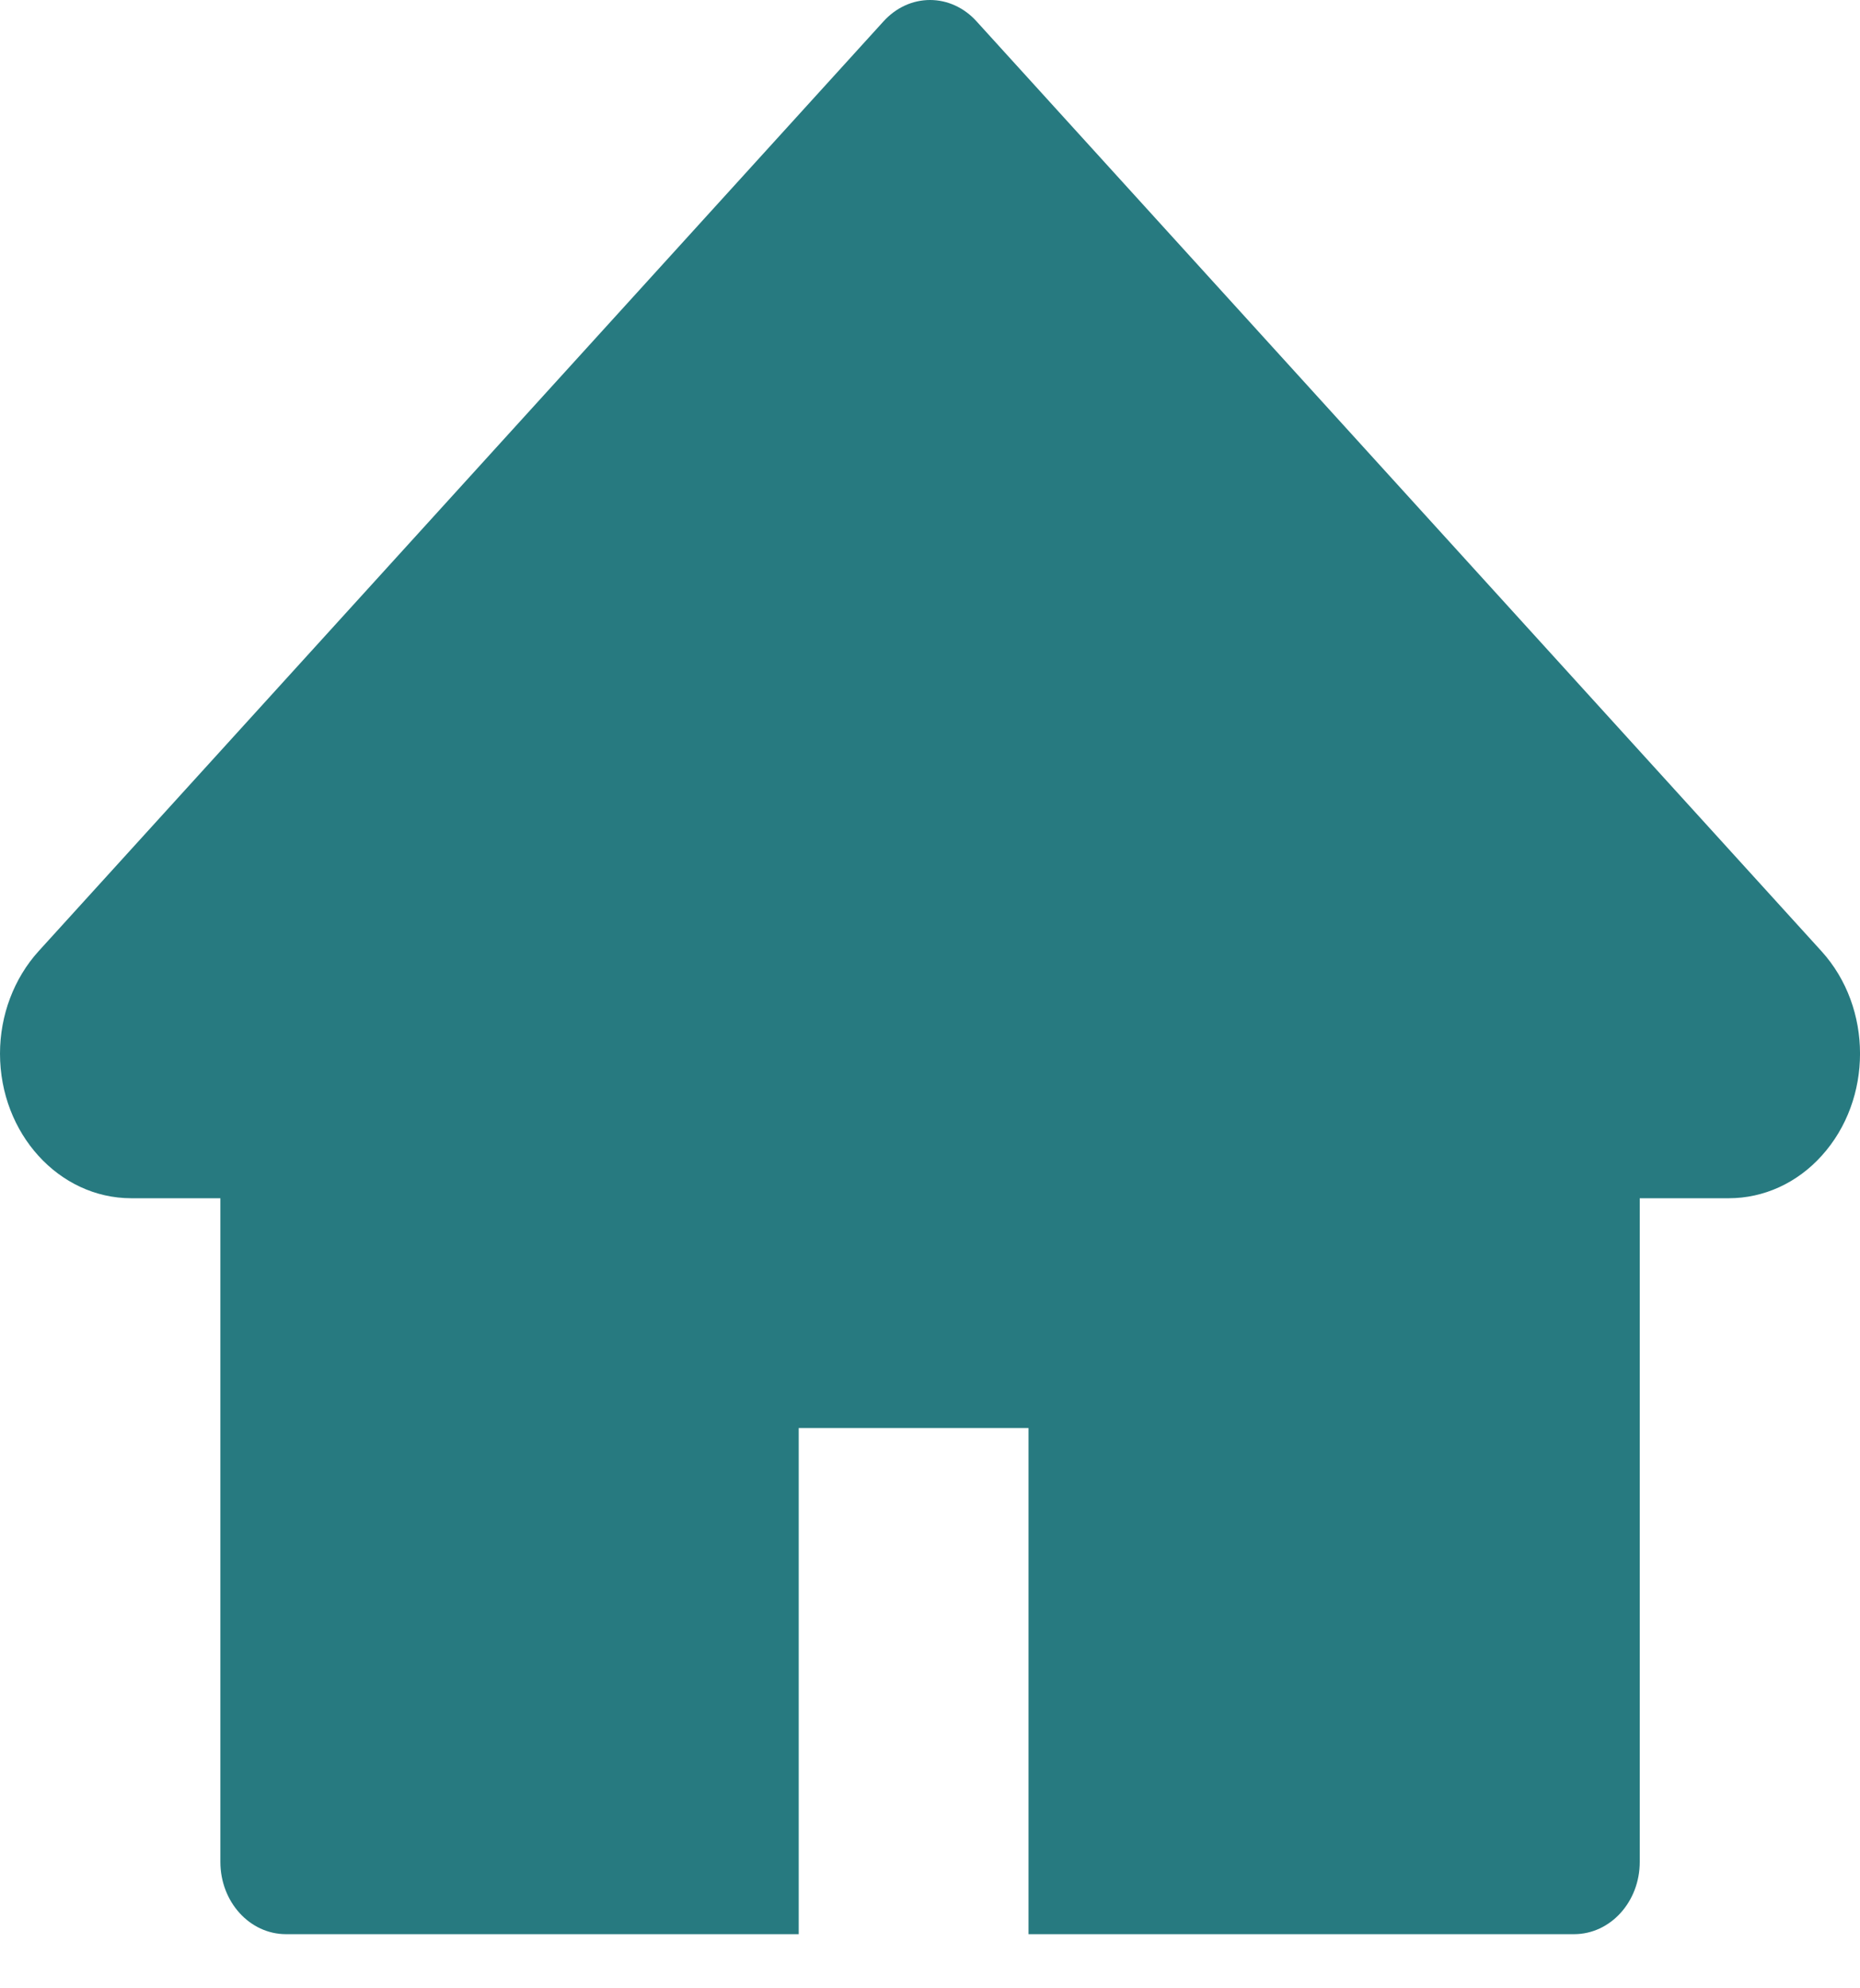 <svg width="29" height="31" viewBox="0 0 29 31" fill="none" xmlns="http://www.w3.org/2000/svg">
<path d="M28.4 14.831L15.223 0.33C15.129 0.226 15.016 0.143 14.892 0.086C14.768 0.029 14.635 0 14.501 0C14.366 0 14.233 0.029 14.109 0.086C13.985 0.143 13.873 0.226 13.778 0.33L0.601 14.831C0.218 15.254 0 15.828 0 16.427C0 17.671 0.918 18.682 2.047 18.682H3.436V29.029C3.436 29.652 3.893 30.156 4.459 30.156H12.453V22.265H16.036V30.156H24.542C25.108 30.156 25.566 29.652 25.566 29.029V18.682H26.954C27.498 18.682 28.019 18.446 28.403 18.019C29.2 17.139 29.2 15.712 28.4 14.831Z" fill="#277A80"/>
</svg>
